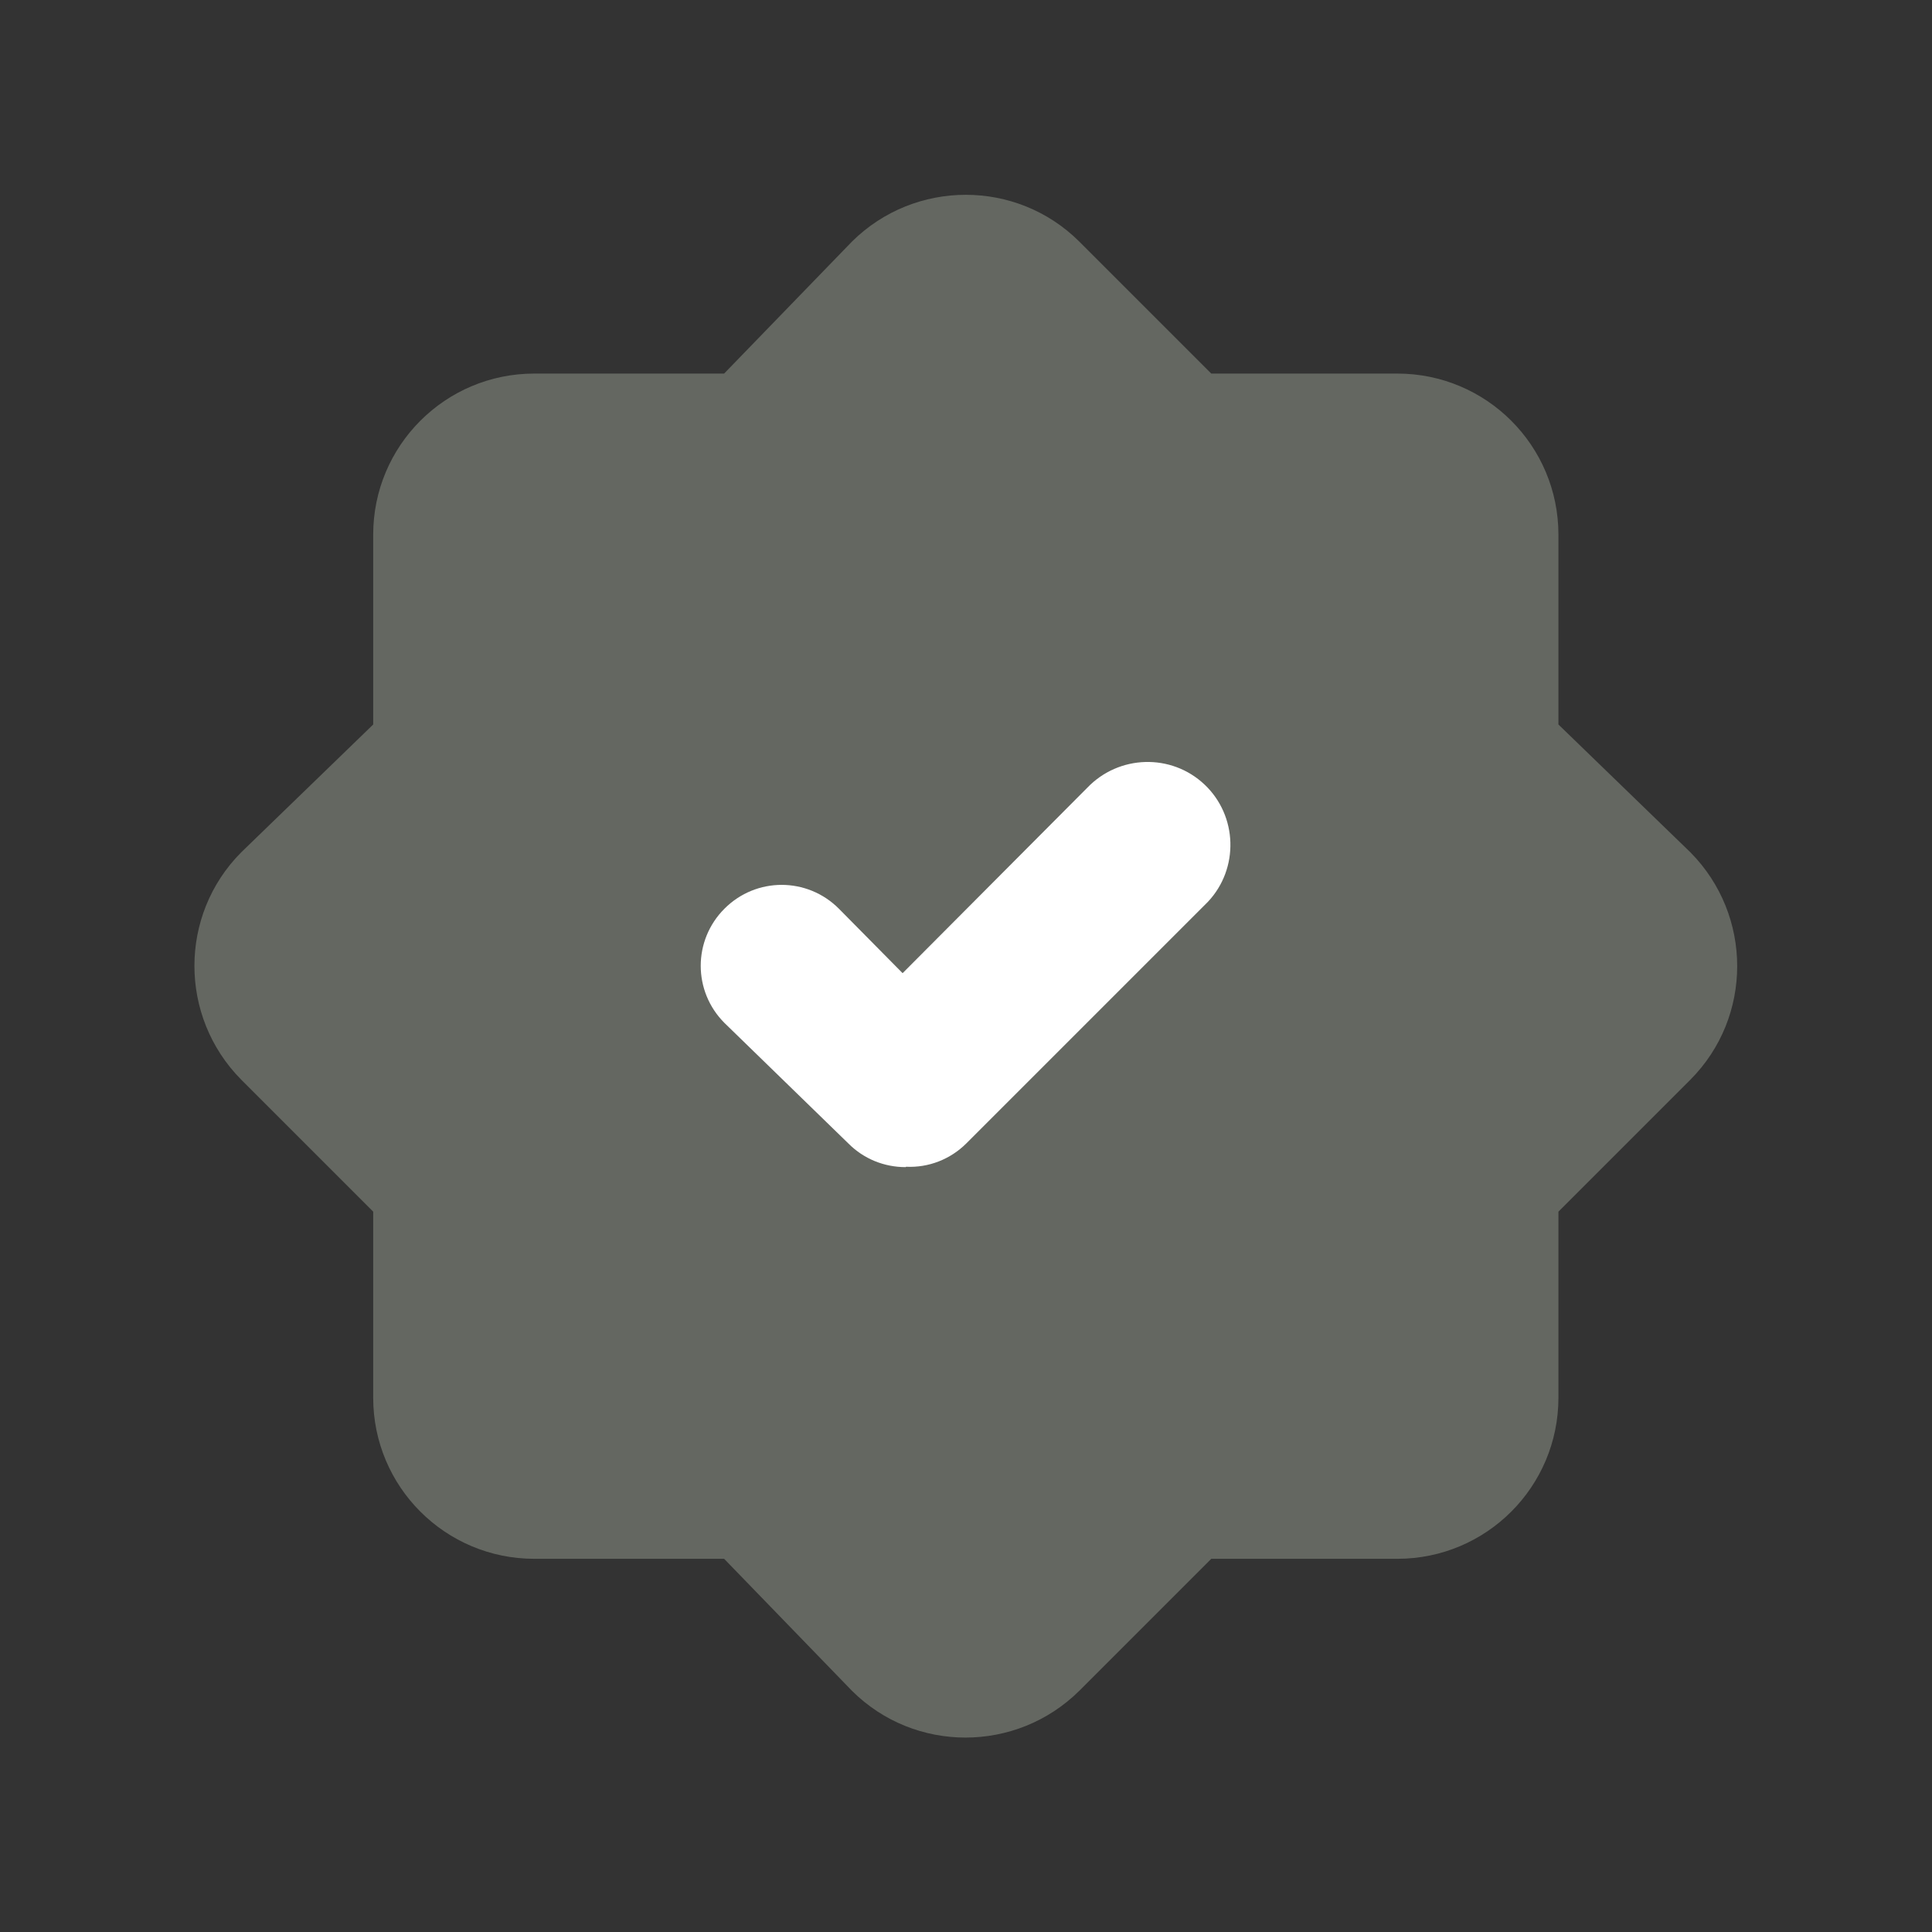 <svg xmlns="http://www.w3.org/2000/svg" viewBox="0 0 512 512"><rect x="0" y="0" width="512" height="512" fill="#333333" stroke="none"/><defs><style>      .cls-1 {        fill: #646761;      }      .cls-2 {        fill: #fff;      }    </style></defs><g><g id="Layer_1"><g id="Layer_2"><path class="cls-1" d="M413,192v-50.3c0-23.6-19.1-42.7-42.7-42.7h-49.3l-35-35c-16.6-16.5-43.5-16.5-60.2,0l-33.9,35h-50.3c-23.6,0-42.7,19.1-42.7,42.7v50.3l-35,33.9c-16.5,16.6-16.5,43.5,0,60.2l35,35v49.3c0,23.6,19.1,42.7,42.7,42.7h50.3l33.9,35c16.6,16.5,43.5,16.5,60.2,0l35-35h49.3c23.6,0,42.7-19.1,42.7-42.7v-49.3l35-35c16.5-16.6,16.5-43.5,0-60.2l-35-33.9Z"></path><path class="cls-2" d="M240,309.3c-5.7,0-11.1-2.2-15.1-6.2l-32.9-32c-8.4-8.4-8.4-21.9,0-30.3s21.9-8.4,30.3,0l16.9,17.1,48.9-49.1c8.4-8.8,22.3-9.2,31.1-.9s9.2,22.3.9,31.1l-64,64c-4.2,4.2-10,6.5-16,6.2Z"></path></g></g></g></svg>